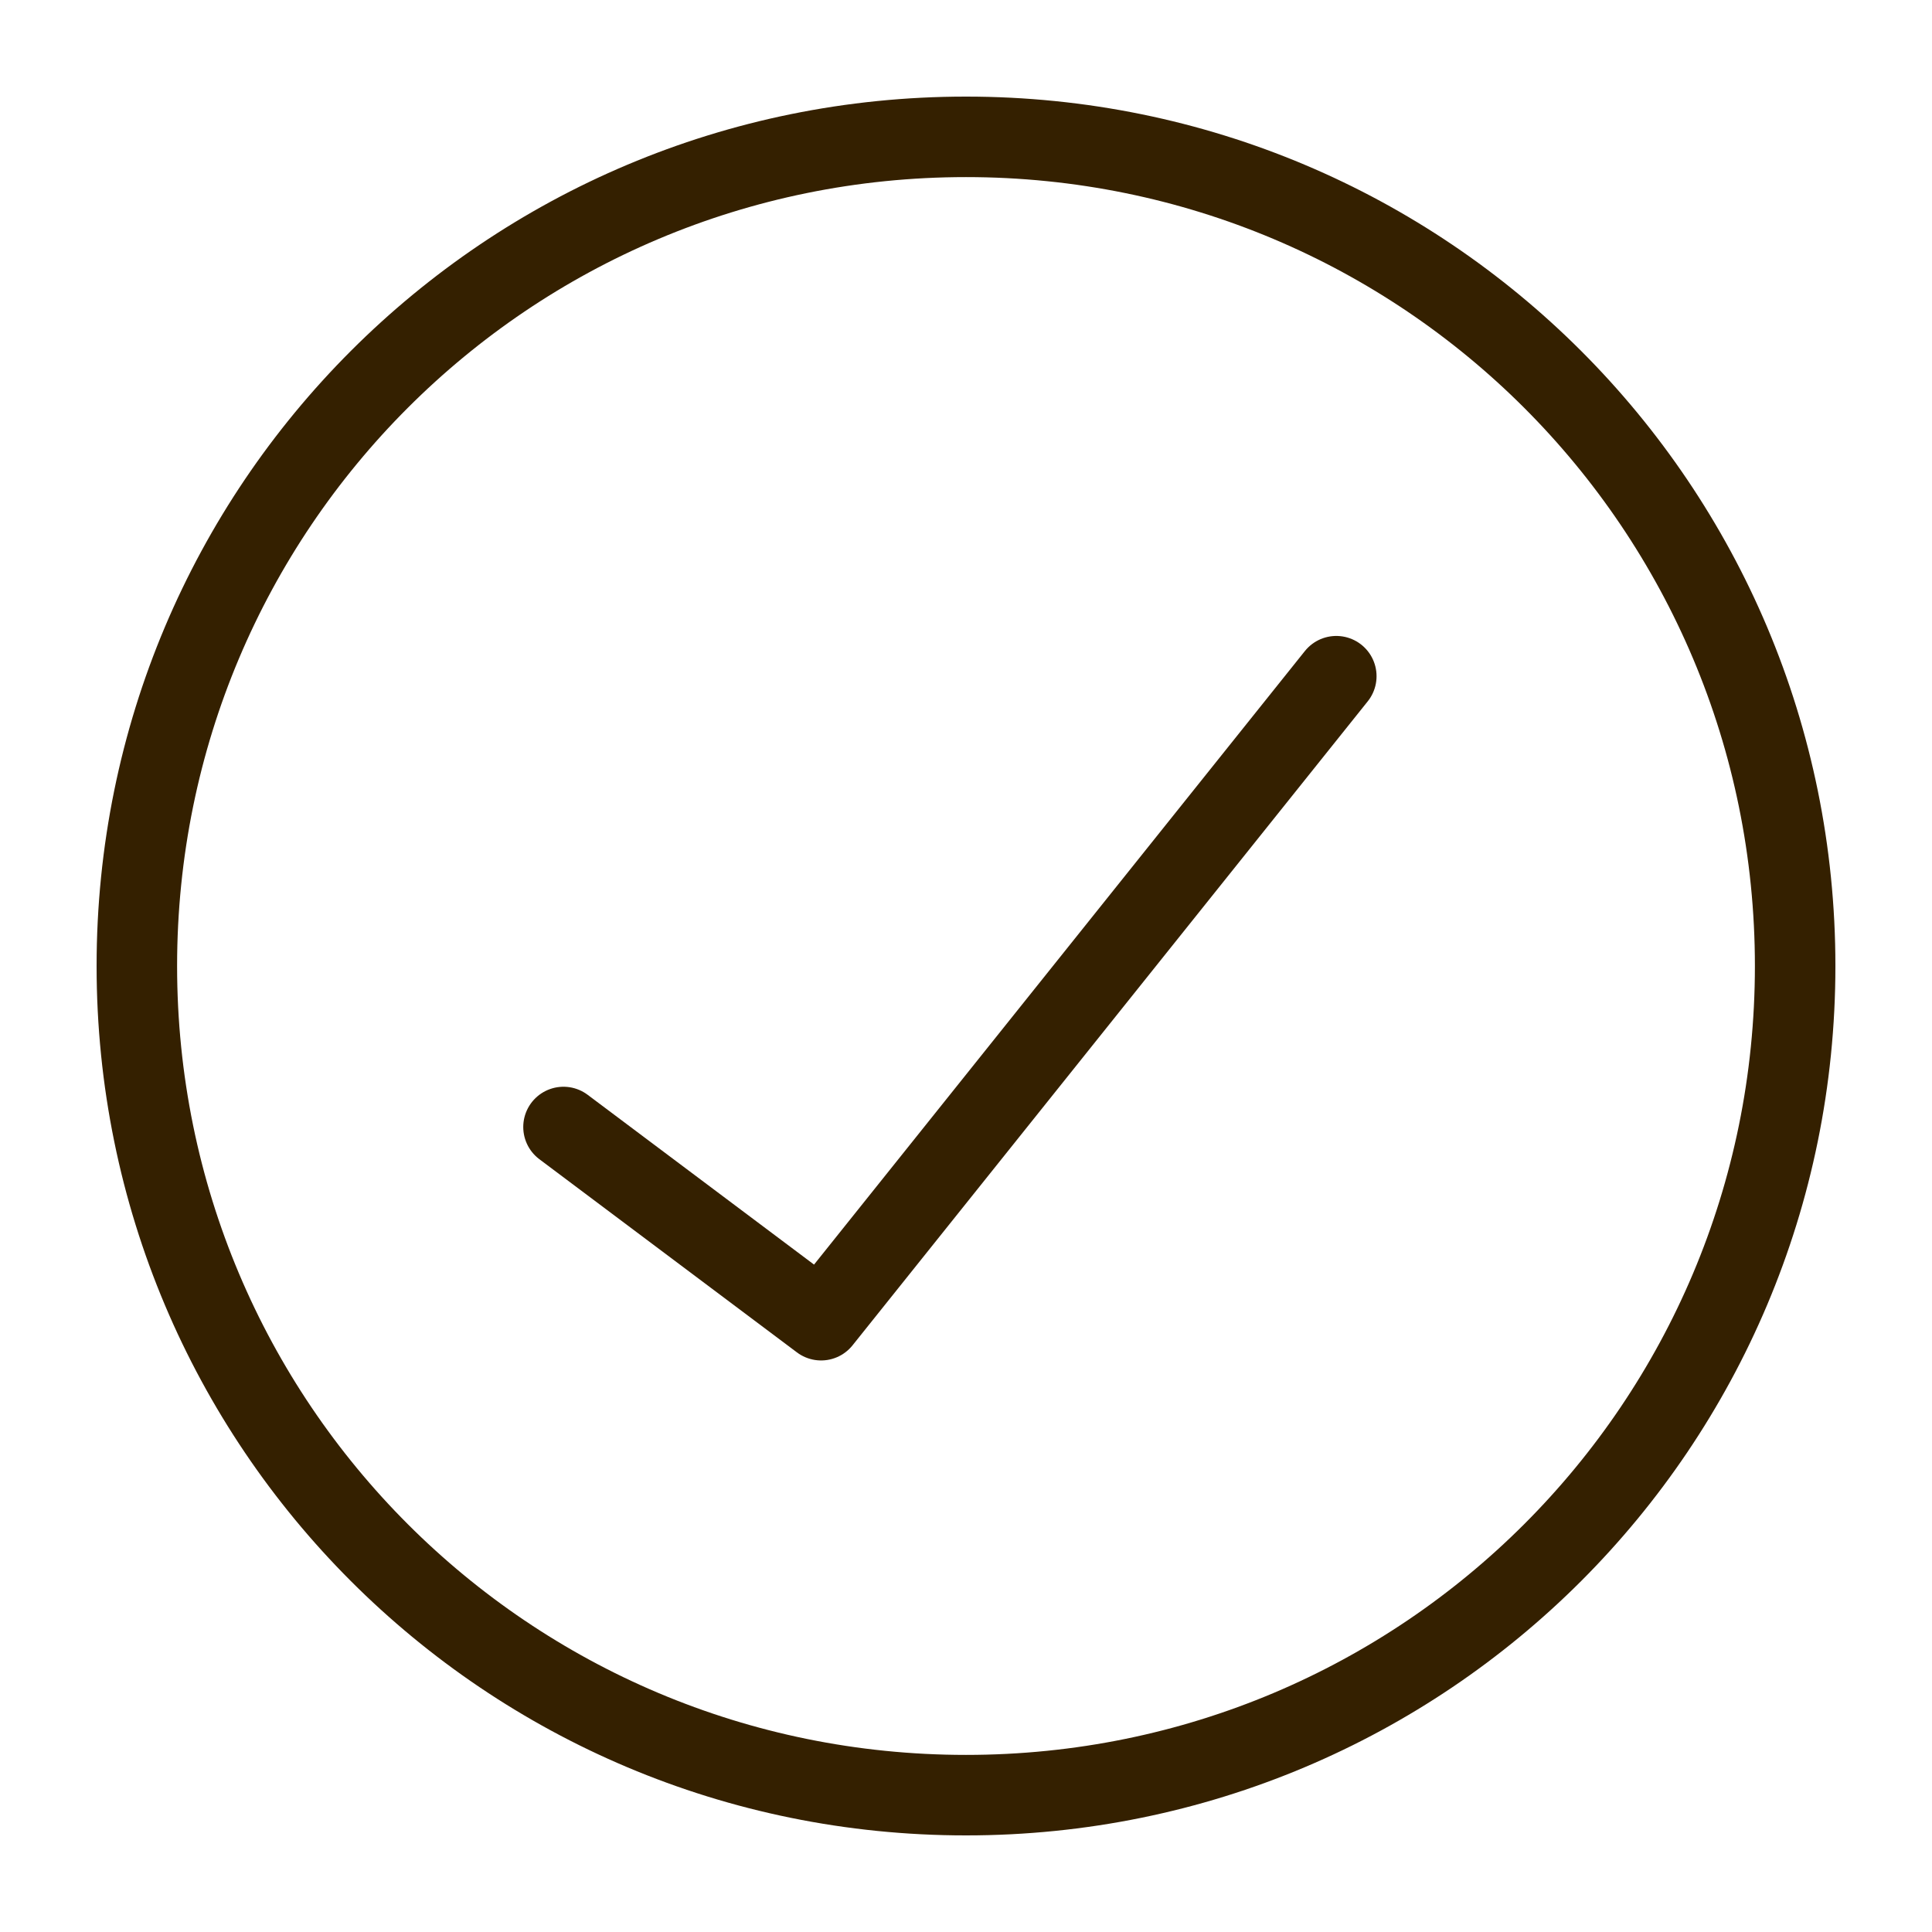 <svg xmlns="http://www.w3.org/2000/svg" viewBox="0 0 24 24"><defs><style>      .cls-1 {        fill: none;        stroke: #342000;        stroke-linecap: round;        stroke-linejoin: round;      }    </style></defs><g><g id="Capa_1"><g id="Capa_1-2" data-name="Capa_1"><path class="cls-1" d="M12,22.3c5.7,0,10.3-4.6,10.3-10.3S17.7,1.7,12,1.7,1.7,6.3,1.7,12s4.6,10.3,10.3,10.3Z"></path><path class="cls-1" d="M16.6,8.4l-6.4,8-3.2-2.4"></path></g></g></g></svg>